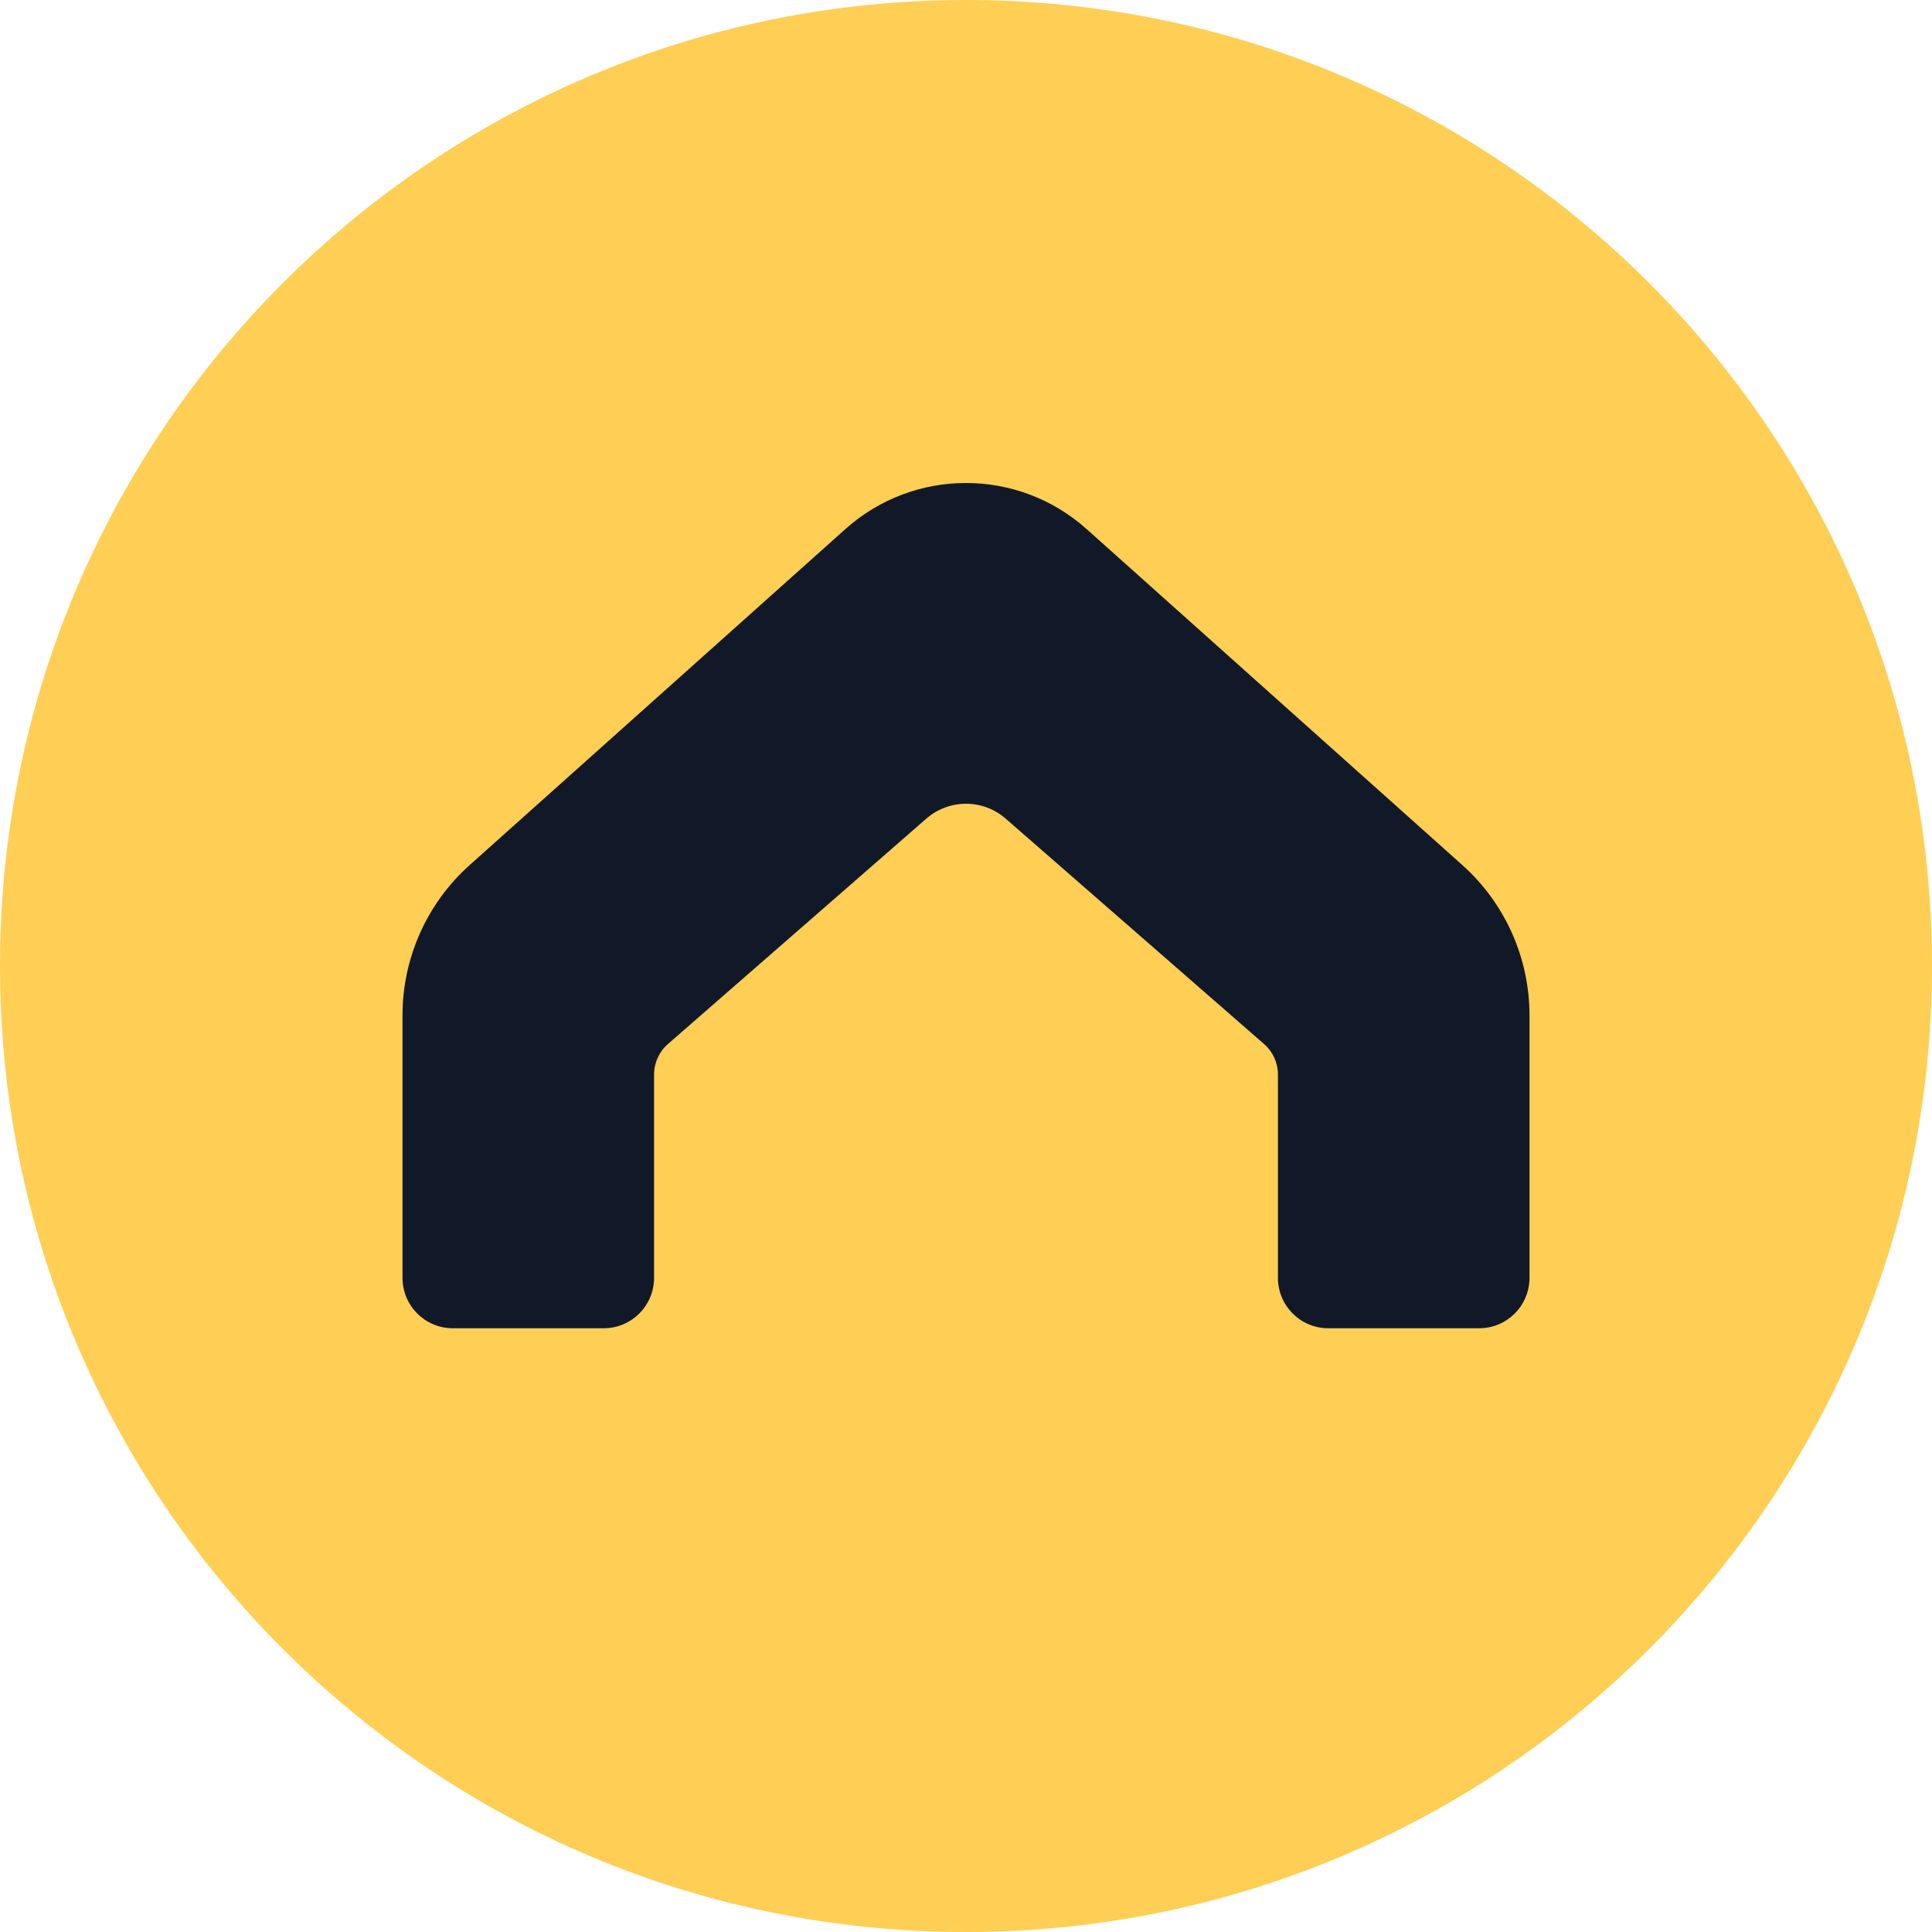 <svg width="48" height="48" viewBox="0 0 48 48" fill="none" xmlns="http://www.w3.org/2000/svg">
<g clip-path="url(#clip0_2001_1595)">
<path d="M48 24C48 10.745 37.255 0 24 0C10.745 0 0 10.745 0 24C0 37.255 10.745 48 24 48C37.255 48 48 37.255 48 24Z" fill="#FFCE54"/>
<path d="M31.407 25.94L24.985 20.338C24.42 19.846 23.58 19.846 23.015 20.338L16.593 25.94C16.375 26.13 16.25 26.406 16.25 26.695V31.748C16.25 32.44 15.69 33 15 33H11.25C10.56 33 10 32.44 10 31.748V25.227C10 23.8 10.607 22.441 11.67 21.491L21.003 13.145C22.71 11.618 25.29 11.618 26.997 13.145L36.33 21.491C37.393 22.441 38 23.8 38 25.227V31.748C38 32.44 37.44 33 36.75 33H33C32.31 33 31.75 32.44 31.75 31.748V26.695C31.75 26.406 31.625 26.13 31.407 25.94Z" fill="#111928"/>
</g>
<defs>
<clipPath id="clip0_2001_1595">
<rect width="48" height="48" fill="white"/>
</clipPath>
</defs>
</svg>
